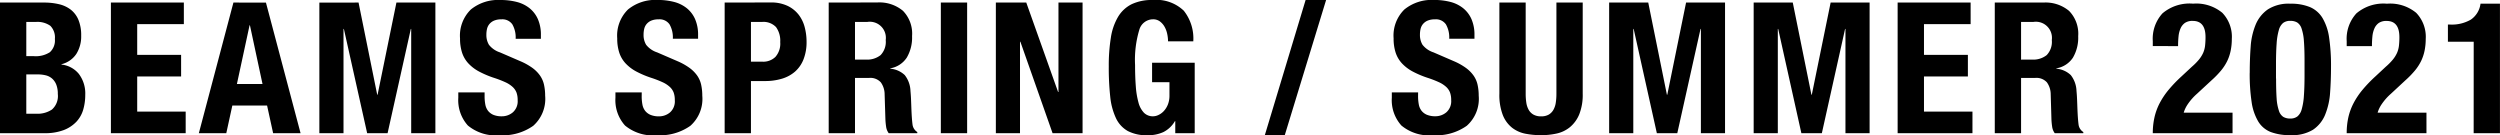 <svg xmlns="http://www.w3.org/2000/svg" width="218.656" height="11.824" viewBox="0 0 218.656 11.824">
  <path id="title-ss2021" d="M3.1-1.7v-3.44H4.1a2.9,2.9,0,0,1,.7.08,1.322,1.322,0,0,1,.552.28,1.38,1.38,0,0,1,.368.528,2.163,2.163,0,0,1,.136.824,1.572,1.572,0,0,1-.512,1.36A2.252,2.252,0,0,1,4-1.7Zm0-5.04V-9.728h.832A1.947,1.947,0,0,1,5.2-9.392,1.434,1.434,0,0,1,5.6-8.24a1.386,1.386,0,0,1-.44,1.16,2.279,2.279,0,0,1-1.4.344ZM.8-11.424V0H4.688A4.567,4.567,0,0,0,6.376-.272,3,3,0,0,0,7.48-1a2.6,2.6,0,0,0,.6-1.064,4.581,4.581,0,0,0,.176-1.28,2.827,2.827,0,0,0-.56-1.84A2.264,2.264,0,0,0,6.176-6v-.032a2.17,2.17,0,0,0,1.3-.9A2.855,2.855,0,0,0,7.9-8.528,3.494,3.494,0,0,0,7.664-9.9a2.212,2.212,0,0,0-.672-.9,2.672,2.672,0,0,0-1.032-.48,5.582,5.582,0,0,0-1.3-.144Zm16.08,0H10.5V0H17.04V-1.888H12.8V-4.96h3.84V-6.848H12.8V-9.536h4.08ZM23.76-4.3l-1.1-5.136h-.032L21.52-4.3Zm.3-7.12L27.088,0h-2.4L24.16-2.416H21.12L20.592,0h-2.4l3.024-11.424Zm4.672,0V0h2.112V-9.12h.032L32.912,0H34.7l2.032-9.12h.032V0H38.88V-11.424H35.472L33.824-3.36h-.032L32.16-11.424ZM43.184-3.568h-2.3V-3.1a3.31,3.31,0,0,0,.84,2.432,3.826,3.826,0,0,0,2.792.848,4.616,4.616,0,0,0,2.92-.824A3.144,3.144,0,0,0,48.48-3.28a4.434,4.434,0,0,0-.1-.96,2.239,2.239,0,0,0-.344-.792,2.926,2.926,0,0,0-.664-.672A5.444,5.444,0,0,0,46.3-6.3l-1.776-.768a2.008,2.008,0,0,1-.96-.664,1.65,1.65,0,0,1-.224-.888,2.176,2.176,0,0,1,.056-.5,1.02,1.02,0,0,1,.208-.424,1.078,1.078,0,0,1,.408-.3,1.6,1.6,0,0,1,.64-.112,1.06,1.06,0,0,1,.96.44A2.292,2.292,0,0,1,45.9-8.256h2.208v-.32a3.381,3.381,0,0,0-.264-1.4,2.545,2.545,0,0,0-.736-.96,2.967,2.967,0,0,0-1.12-.544,5.634,5.634,0,0,0-1.416-.168,3.784,3.784,0,0,0-2.592.832,3.2,3.2,0,0,0-.944,2.528,3.976,3.976,0,0,0,.176,1.24,2.55,2.55,0,0,0,.552.944,3.581,3.581,0,0,0,.936.712,8.291,8.291,0,0,0,1.328.56A9.057,9.057,0,0,1,45-4.456a2.441,2.441,0,0,1,.632.408,1.311,1.311,0,0,1,.344.5,1.908,1.908,0,0,1,.1.664,1.289,1.289,0,0,1-.424,1.064,1.472,1.472,0,0,1-.952.344A1.882,1.882,0,0,1,43.96-1.6a1.183,1.183,0,0,1-.472-.352,1.272,1.272,0,0,1-.24-.552,3.813,3.813,0,0,1-.064-.728Zm13.744,0h-2.3V-3.1a3.31,3.31,0,0,0,.84,2.432,3.826,3.826,0,0,0,2.792.848,4.616,4.616,0,0,0,2.92-.824A3.144,3.144,0,0,0,62.224-3.28a4.434,4.434,0,0,0-.1-.96,2.239,2.239,0,0,0-.344-.792A2.926,2.926,0,0,0,61.12-5.7a5.444,5.444,0,0,0-1.072-.6l-1.776-.768a2.008,2.008,0,0,1-.96-.664,1.65,1.65,0,0,1-.224-.888,2.176,2.176,0,0,1,.056-.5,1.02,1.02,0,0,1,.208-.424,1.078,1.078,0,0,1,.408-.3,1.6,1.6,0,0,1,.64-.112,1.06,1.06,0,0,1,.96.44,2.292,2.292,0,0,1,.288,1.256h2.208v-.32a3.381,3.381,0,0,0-.264-1.4,2.545,2.545,0,0,0-.736-.96,2.967,2.967,0,0,0-1.12-.544,5.634,5.634,0,0,0-1.416-.168,3.784,3.784,0,0,0-2.592.832,3.2,3.2,0,0,0-.944,2.528,3.976,3.976,0,0,0,.176,1.24,2.55,2.55,0,0,0,.552.944,3.581,3.581,0,0,0,.936.712,8.291,8.291,0,0,0,1.328.56,9.057,9.057,0,0,1,.968.376,2.441,2.441,0,0,1,.632.408,1.311,1.311,0,0,1,.344.5,1.908,1.908,0,0,1,.1.664A1.289,1.289,0,0,1,59.4-1.816a1.472,1.472,0,0,1-.952.344A1.882,1.882,0,0,1,57.7-1.6a1.183,1.183,0,0,1-.472-.352,1.272,1.272,0,0,1-.24-.552,3.813,3.813,0,0,1-.064-.728ZM66.48-6.256V-9.728h.96a1.51,1.51,0,0,1,1.232.448,2.025,2.025,0,0,1,.368,1.312,1.747,1.747,0,0,1-.424,1.3,1.52,1.52,0,0,1-1.112.416Zm-2.3-5.168V0h2.3V-4.56h1.232A5.017,5.017,0,0,0,69.2-4.768a3.082,3.082,0,0,0,1.144-.624,2.787,2.787,0,0,0,.736-1.072A4.1,4.1,0,0,0,71.344-8a4.976,4.976,0,0,0-.16-1.256,3.033,3.033,0,0,0-.528-1.1,2.7,2.7,0,0,0-.968-.776,3.327,3.327,0,0,0-1.48-.3Zm9.1,0V0h2.3V-4.832h1.232a1.232,1.232,0,0,1,1.024.384,1.8,1.8,0,0,1,.336,1.056L78.24-1.2a6.2,6.2,0,0,0,.064.648A1.236,1.236,0,0,0,78.528,0h2.5V-.1a.9.9,0,0,1-.416-.656q-.064-.48-.1-1.392-.016-.464-.032-.84t-.048-.7a2.373,2.373,0,0,0-.5-1.392,2.087,2.087,0,0,0-1.264-.56v-.032a2.149,2.149,0,0,0,1.44-.936,3.445,3.445,0,0,0,.464-1.88,2.851,2.851,0,0,0-.8-2.216,3.208,3.208,0,0,0-2.24-.728Zm2.3,4.992v-3.3h1.088a1.407,1.407,0,0,1,1.6,1.584,1.678,1.678,0,0,1-.448,1.32,1.885,1.885,0,0,1-1.28.392ZM83.088,0h2.3V-11.424h-2.3ZM90.56-11.424H87.9V0h2.112V-8h.032l2.816,8h2.624V-11.424H93.376V-3.6h-.032Zm12.4,3.392h2.208a3.905,3.905,0,0,0-.832-2.68,3.476,3.476,0,0,0-2.72-.936,4.1,4.1,0,0,0-1.84.368,2.888,2.888,0,0,0-1.184,1.1,5.053,5.053,0,0,0-.632,1.816,15.323,15.323,0,0,0-.184,2.528A23.494,23.494,0,0,0,97.9-3.224a5.805,5.805,0,0,0,.5,1.9,2.516,2.516,0,0,0,1.04,1.136,3.53,3.53,0,0,0,1.72.368,3.213,3.213,0,0,0,1.4-.28,2.428,2.428,0,0,0,1-.952h.032V0h1.7V-6.16h-3.728v1.7h1.52V-3.3a2.082,2.082,0,0,1-.144.808,1.82,1.82,0,0,1-.36.568,1.511,1.511,0,0,1-.464.336,1.118,1.118,0,0,1-.456.112,1.093,1.093,0,0,1-.808-.312,2.041,2.041,0,0,1-.48-.9,7.185,7.185,0,0,1-.232-1.416q-.064-.832-.064-1.856a9.121,9.121,0,0,1,.368-3.072,1.254,1.254,0,0,1,1.2-.928.979.979,0,0,1,.6.184,1.49,1.49,0,0,1,.408.464,2.134,2.134,0,0,1,.232.616A3.127,3.127,0,0,1,102.96-8.032Zm12.032-3.616L111.424.176h1.744l3.616-11.824Zm9.84,8.08h-2.3V-3.1a3.31,3.31,0,0,0,.84,2.432,3.826,3.826,0,0,0,2.792.848,4.616,4.616,0,0,0,2.92-.824,3.144,3.144,0,0,0,1.048-2.632,4.433,4.433,0,0,0-.1-.96,2.239,2.239,0,0,0-.344-.792,2.926,2.926,0,0,0-.664-.672,5.444,5.444,0,0,0-1.072-.6l-1.776-.768a2.008,2.008,0,0,1-.96-.664,1.65,1.65,0,0,1-.224-.888,2.176,2.176,0,0,1,.056-.5,1.02,1.02,0,0,1,.208-.424,1.078,1.078,0,0,1,.408-.3,1.6,1.6,0,0,1,.64-.112,1.06,1.06,0,0,1,.96.44,2.292,2.292,0,0,1,.288,1.256h2.208v-.32a3.38,3.38,0,0,0-.264-1.4,2.545,2.545,0,0,0-.736-.96,2.967,2.967,0,0,0-1.12-.544,5.634,5.634,0,0,0-1.416-.168,3.784,3.784,0,0,0-2.592.832,3.2,3.2,0,0,0-.944,2.528,3.976,3.976,0,0,0,.176,1.24,2.55,2.55,0,0,0,.552.944,3.581,3.581,0,0,0,.936.712,8.291,8.291,0,0,0,1.328.56,9.056,9.056,0,0,1,.968.376,2.441,2.441,0,0,1,.632.408,1.311,1.311,0,0,1,.344.5,1.908,1.908,0,0,1,.1.664,1.289,1.289,0,0,1-.424,1.064,1.472,1.472,0,0,1-.952.344,1.882,1.882,0,0,1-.744-.128,1.183,1.183,0,0,1-.472-.352,1.272,1.272,0,0,1-.24-.552,3.812,3.812,0,0,1-.064-.728Zm9.408-7.856h-2.3v7.968a4.868,4.868,0,0,0,.3,1.872,2.668,2.668,0,0,0,.816,1.112,2.764,2.764,0,0,0,1.168.52,7.087,7.087,0,0,0,1.36.128,6.326,6.326,0,0,0,1.36-.144,2.766,2.766,0,0,0,1.168-.56,2.871,2.871,0,0,0,.816-1.128,4.609,4.609,0,0,0,.3-1.8v-7.968h-2.3v7.968a5.17,5.17,0,0,1-.056.792,1.793,1.793,0,0,1-.208.624,1.131,1.131,0,0,1-.408.416,1.306,1.306,0,0,1-.672.152,1.315,1.315,0,0,1-.664-.152,1.112,1.112,0,0,1-.416-.416,1.793,1.793,0,0,1-.208-.624,5.17,5.17,0,0,1-.056-.792Zm7.3,0V0h2.112V-9.12h.032L145.712,0H147.5l2.032-9.12h.032V0h2.112V-11.424h-3.408L146.624-3.36h-.032l-1.632-8.064Zm12.64,0V0h2.112V-9.12h.032L158.352,0h1.792l2.032-9.12h.032V0h2.112V-11.424h-3.408L159.264-3.36h-.032L157.6-11.424Zm18.976,0h-6.384V0h6.544V-1.888h-4.24V-4.96h3.84V-6.848h-3.84V-9.536h4.08Zm2.112,0V0h2.3V-4.832H178.8a1.232,1.232,0,0,1,1.024.384,1.8,1.8,0,0,1,.336,1.056l.064,2.192a6.2,6.2,0,0,0,.064.648,1.236,1.236,0,0,0,.224.552h2.5V-.1a.9.9,0,0,1-.416-.656q-.064-.48-.1-1.392-.016-.464-.032-.84t-.048-.7a2.373,2.373,0,0,0-.5-1.392,2.086,2.086,0,0,0-1.264-.56v-.032A2.149,2.149,0,0,0,182.1-6.6a3.445,3.445,0,0,0,.464-1.88,2.851,2.851,0,0,0-.8-2.216,3.208,3.208,0,0,0-2.24-.728Zm2.3,4.992v-3.3h1.088a1.407,1.407,0,0,1,1.6,1.584,1.678,1.678,0,0,1-.448,1.32,1.885,1.885,0,0,1-1.28.392ZM196.064,0V-1.792h-4.272a2.623,2.623,0,0,1,.368-.76,4.8,4.8,0,0,1,.8-.9l1.28-1.184a7.913,7.913,0,0,0,.816-.84,4.169,4.169,0,0,0,.544-.84,3.841,3.841,0,0,0,.3-.9A5.1,5.1,0,0,0,196-8.24a3.026,3.026,0,0,0-.832-2.288,3.575,3.575,0,0,0-2.56-.8,3.651,3.651,0,0,0-2.672.848,3.291,3.291,0,0,0-.848,2.432v.432H191.3q0-.448.04-.848a2.271,2.271,0,0,1,.176-.7,1.149,1.149,0,0,1,.384-.48,1.157,1.157,0,0,1,.68-.176q1.12,0,1.12,1.408a6.564,6.564,0,0,1-.04.768,2.154,2.154,0,0,1-.168.624,2.623,2.623,0,0,1-.36.576,5.141,5.141,0,0,1-.616.624l-.928.864a12.039,12.039,0,0,0-1.1,1.144,6.727,6.727,0,0,0-.784,1.16,5.167,5.167,0,0,0-.464,1.248A6.227,6.227,0,0,0,189.088,0Zm1.5-5.28a16.452,16.452,0,0,0,.168,2.552,4.6,4.6,0,0,0,.576,1.7,2.235,2.235,0,0,0,1.1.928,4.684,4.684,0,0,0,1.712.272A3.5,3.5,0,0,0,203.1-.3a2.9,2.9,0,0,0,1.064-1.32,6.134,6.134,0,0,0,.432-1.928q.08-1.088.08-2.272a16.452,16.452,0,0,0-.168-2.552,4.6,4.6,0,0,0-.576-1.7,2.378,2.378,0,0,0-1.088-.952,4.329,4.329,0,0,0-1.72-.3,3.374,3.374,0,0,0-1.976.5A3.054,3.054,0,0,0,198.08-9.48a6.134,6.134,0,0,0-.432,1.928Q197.568-6.464,197.568-5.28Zm2.3.5V-6.016q0-1.088.056-1.824a5.545,5.545,0,0,1,.192-1.176,1.213,1.213,0,0,1,.376-.624,1,1,0,0,1,.624-.184,1.166,1.166,0,0,1,.608.144.994.994,0,0,1,.384.536,4.222,4.222,0,0,1,.2,1.072q.056.68.056,1.752v1.232q0,1.088-.056,1.824a5.545,5.545,0,0,1-.192,1.176,1.213,1.213,0,0,1-.376.624,1,1,0,0,1-.624.184,1.166,1.166,0,0,1-.608-.144.994.994,0,0,1-.384-.536,4.221,4.221,0,0,1-.2-1.072Q199.872-3.712,199.872-4.784ZM213.024,0V-1.792h-4.272a2.623,2.623,0,0,1,.368-.76,4.8,4.8,0,0,1,.8-.9L211.2-4.64a7.913,7.913,0,0,0,.816-.84,4.169,4.169,0,0,0,.544-.84,3.841,3.841,0,0,0,.3-.9,5.1,5.1,0,0,0,.1-1.016,3.026,3.026,0,0,0-.832-2.288,3.575,3.575,0,0,0-2.56-.8,3.651,3.651,0,0,0-2.672.848,3.291,3.291,0,0,0-.848,2.432v.432h2.208q0-.448.04-.848a2.271,2.271,0,0,1,.176-.7,1.149,1.149,0,0,1,.384-.48,1.157,1.157,0,0,1,.68-.176q1.12,0,1.12,1.408a6.564,6.564,0,0,1-.04.768,2.154,2.154,0,0,1-.168.624,2.623,2.623,0,0,1-.36.576,5.141,5.141,0,0,1-.616.624l-.928.864a12.039,12.039,0,0,0-1.1,1.144,6.727,6.727,0,0,0-.784,1.16,5.167,5.167,0,0,0-.464,1.248A6.227,6.227,0,0,0,206.048,0Zm4.128,0h2.3V-11.328h-1.7a1.993,1.993,0,0,1-.84,1.392A3.3,3.3,0,0,1,215.1-9.5H214.9V-8h2.256Z" transform="translate(-0.8 11.648)"/>
</svg>
